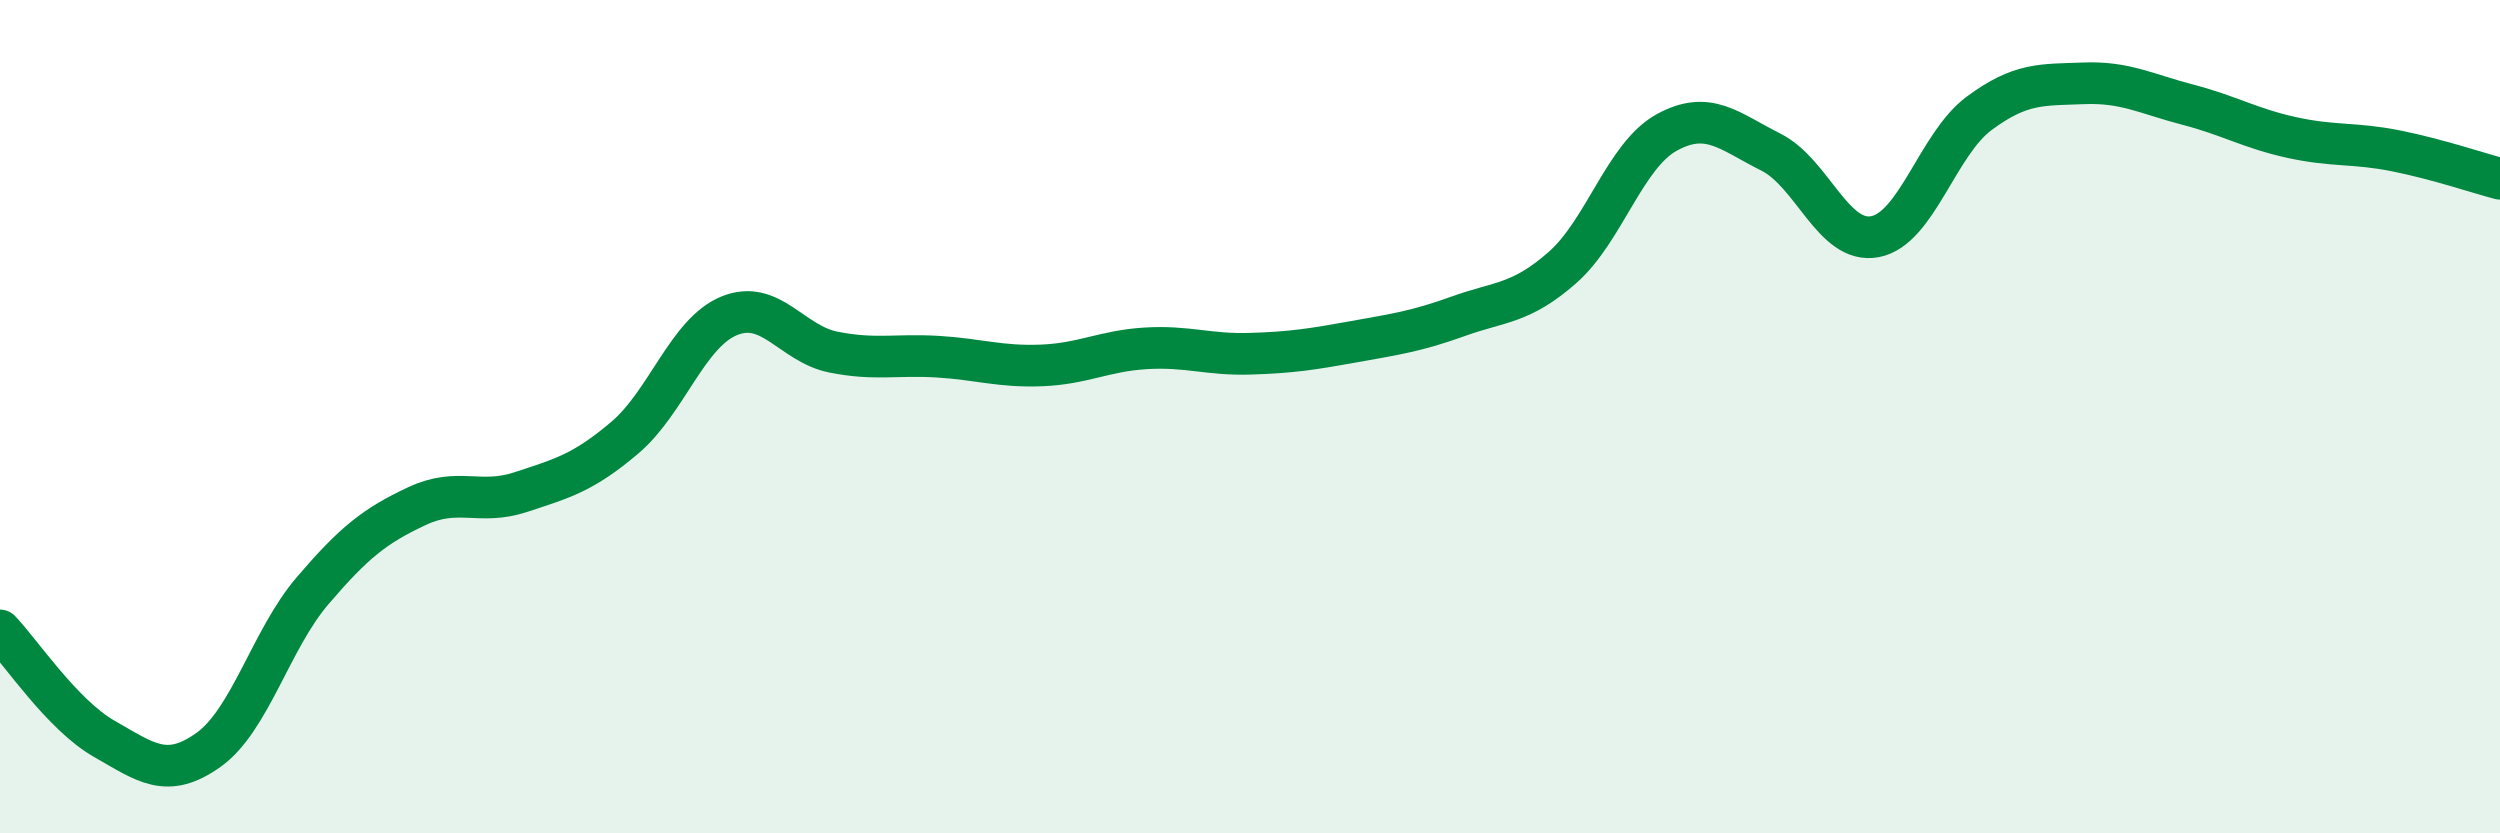 
    <svg width="60" height="20" viewBox="0 0 60 20" xmlns="http://www.w3.org/2000/svg">
      <path
        d="M 0,15.13 C 0.5,15.65 1.5,17.16 2.5,17.73 C 3.5,18.3 4,18.71 5,18 C 6,17.29 6.5,15.35 7.5,14.18 C 8.5,13.01 9,12.62 10,12.15 C 11,11.68 11.5,12.14 12.5,11.81 C 13.5,11.48 14,11.35 15,10.5 C 16,9.65 16.5,7.99 17.5,7.58 C 18.5,7.17 19,8.25 20,8.45 C 21,8.65 21.5,8.5 22.5,8.56 C 23.5,8.62 24,8.81 25,8.77 C 26,8.73 26.5,8.42 27.5,8.36 C 28.5,8.3 29,8.52 30,8.49 C 31,8.46 31.5,8.38 32.5,8.2 C 33.5,8.02 34,7.95 35,7.59 C 36,7.23 36.5,7.3 37.5,6.42 C 38.5,5.54 39,3.73 40,3.18 C 41,2.63 41.5,3.15 42.5,3.65 C 43.5,4.15 44,5.87 45,5.68 C 46,5.49 46.5,3.46 47.5,2.72 C 48.5,1.98 49,2.04 50,2 C 51,1.96 51.5,2.25 52.5,2.51 C 53.5,2.77 54,3.08 55,3.3 C 56,3.52 56.5,3.42 57.5,3.62 C 58.5,3.82 59.5,4.16 60,4.29L60 20L0 20Z"
        fill="#008740"
        opacity="0.1"
        stroke-linecap="round"
        stroke-linejoin="round"
      />
      <path
        d="M 0,15.13 C 0.5,15.65 1.5,17.16 2.5,17.73 C 3.5,18.3 4,18.71 5,18 C 6,17.29 6.5,15.35 7.5,14.18 C 8.5,13.01 9,12.62 10,12.15 C 11,11.68 11.5,12.14 12.5,11.81 C 13.5,11.48 14,11.35 15,10.5 C 16,9.65 16.5,7.99 17.5,7.58 C 18.5,7.17 19,8.25 20,8.45 C 21,8.65 21.5,8.5 22.5,8.56 C 23.5,8.62 24,8.81 25,8.77 C 26,8.73 26.5,8.42 27.5,8.36 C 28.5,8.3 29,8.52 30,8.49 C 31,8.46 31.5,8.38 32.5,8.2 C 33.5,8.02 34,7.95 35,7.59 C 36,7.23 36.5,7.3 37.5,6.42 C 38.5,5.54 39,3.73 40,3.18 C 41,2.63 41.5,3.15 42.5,3.65 C 43.5,4.15 44,5.87 45,5.68 C 46,5.49 46.5,3.46 47.5,2.72 C 48.5,1.98 49,2.04 50,2 C 51,1.96 51.5,2.25 52.5,2.51 C 53.5,2.77 54,3.08 55,3.3 C 56,3.52 56.5,3.42 57.5,3.62 C 58.5,3.82 59.5,4.16 60,4.29"
        stroke="#008740"
        stroke-width="1"
        fill="none"
        stroke-linecap="round"
        stroke-linejoin="round"
      />
    </svg>
  